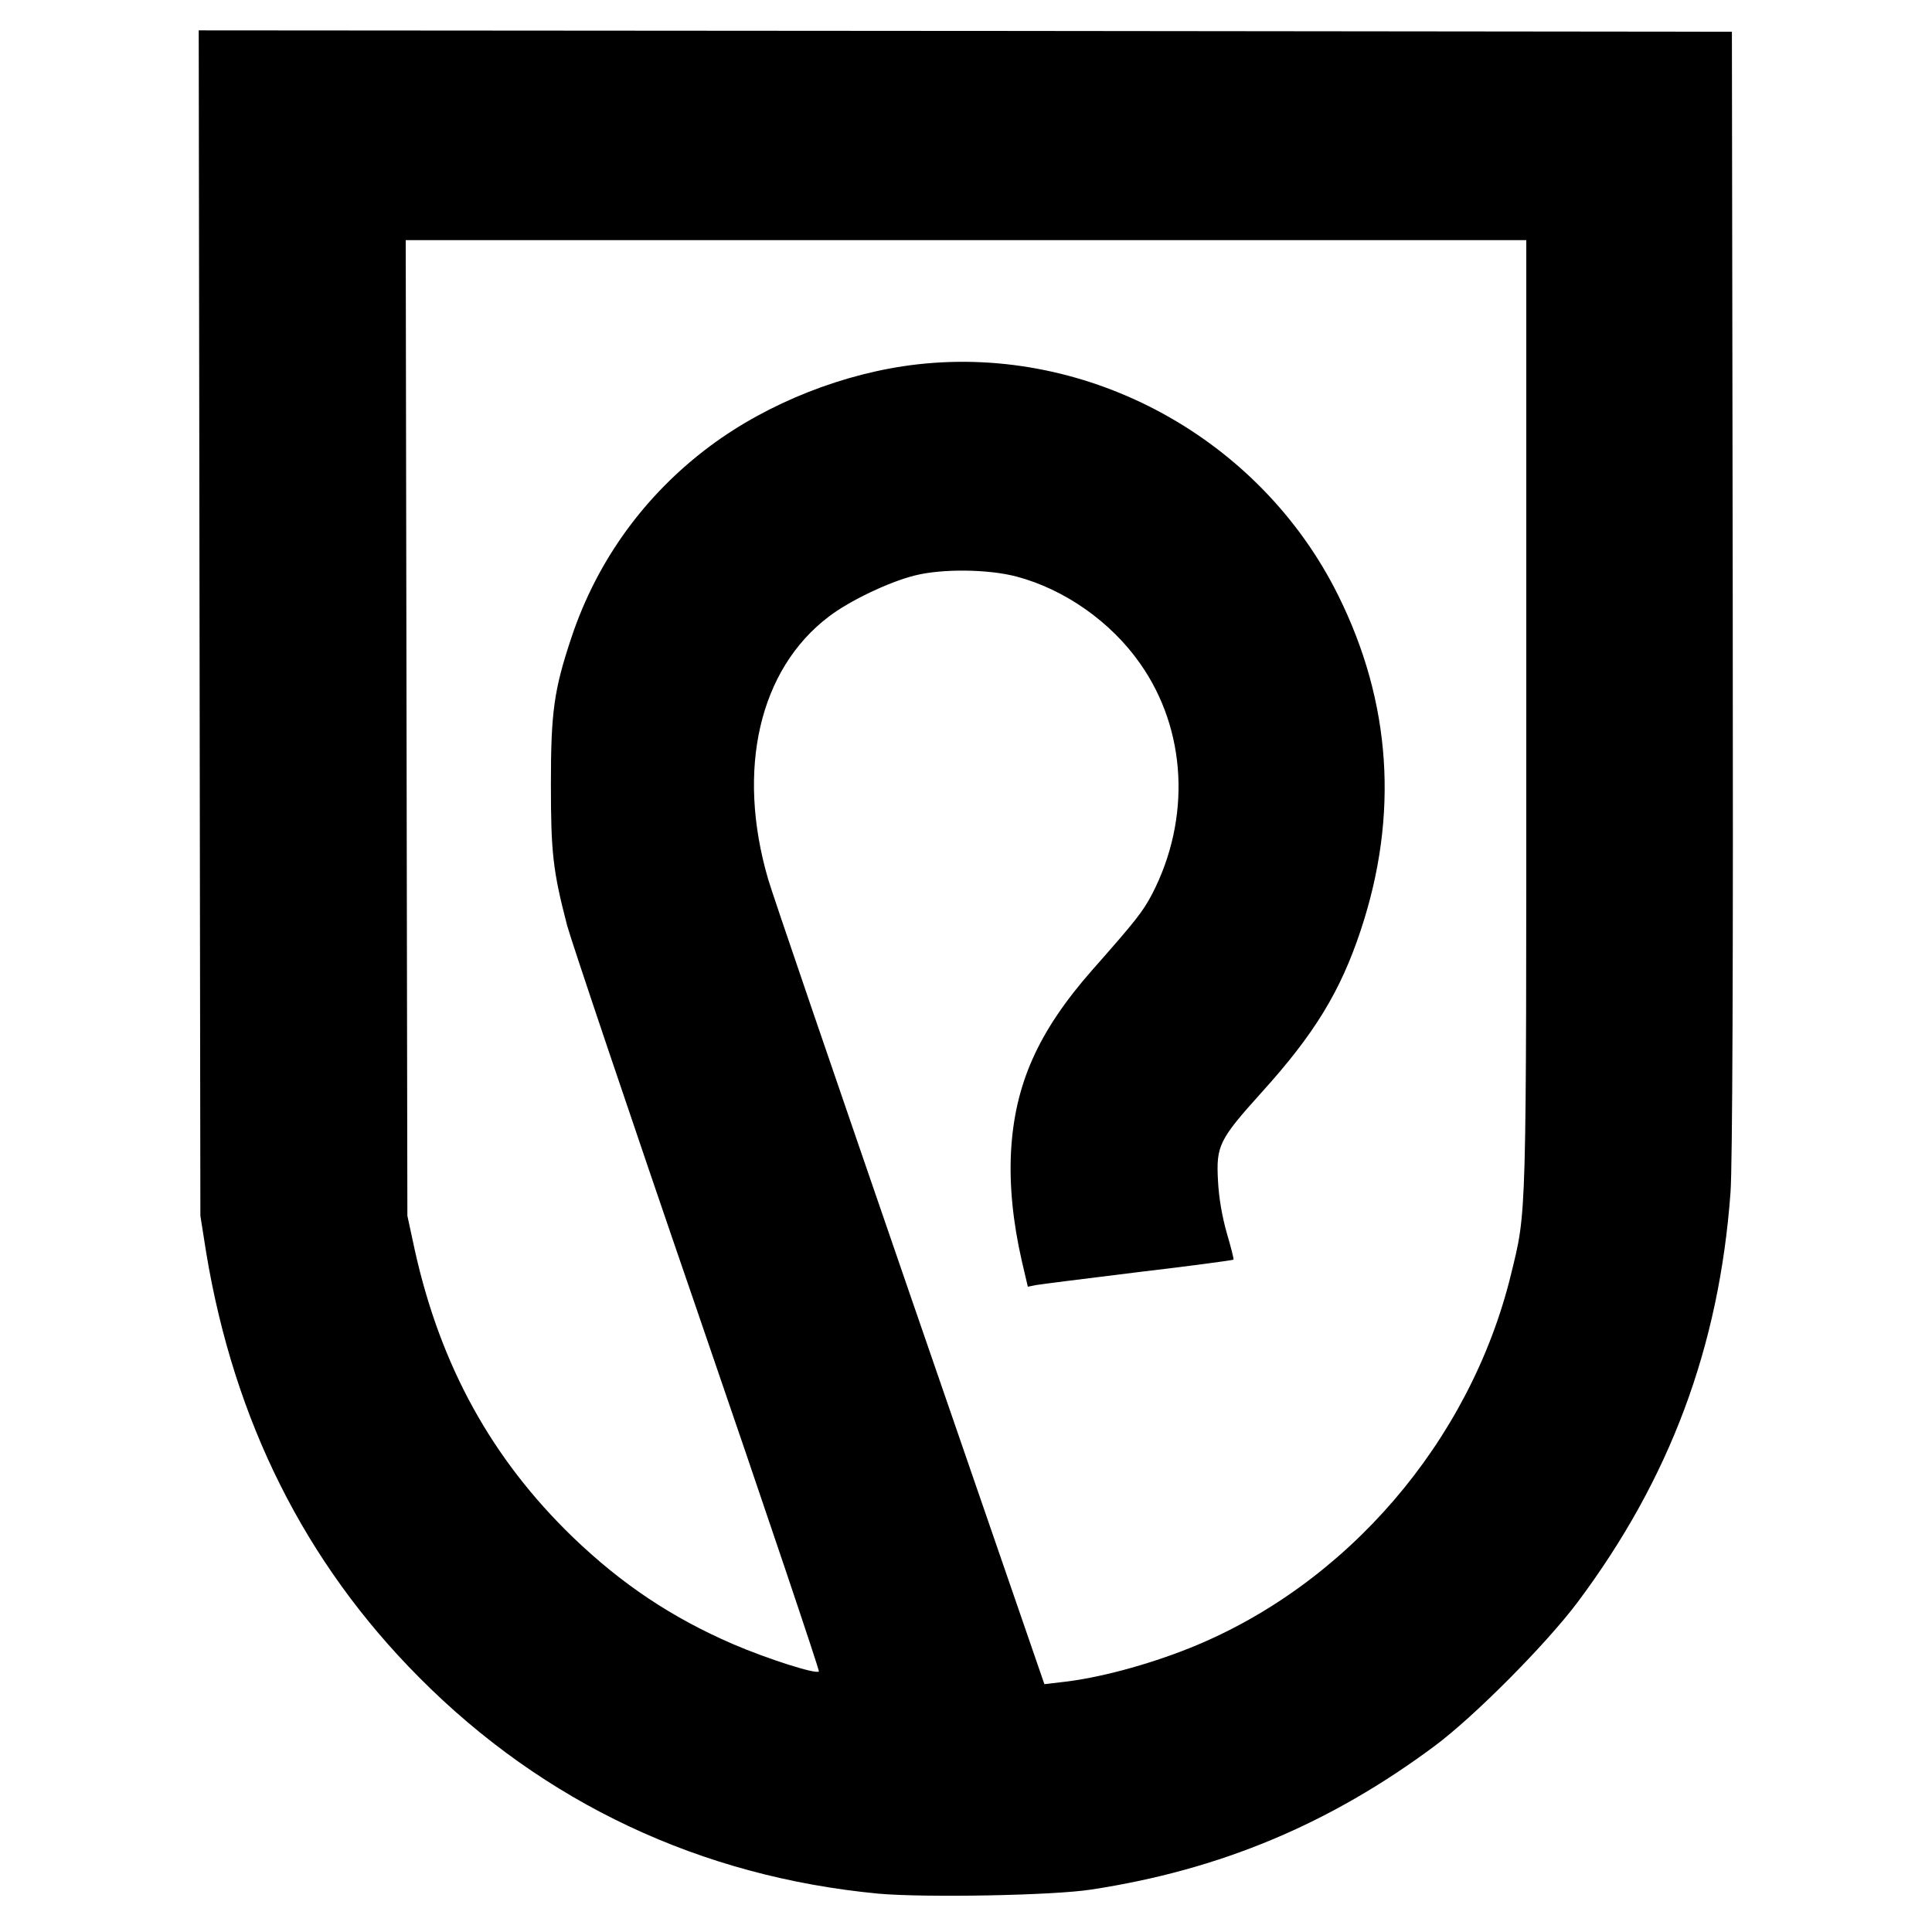 <?xml version="1.0" standalone="no"?>
<!DOCTYPE svg PUBLIC "-//W3C//DTD SVG 20010904//EN"
 "http://www.w3.org/TR/2001/REC-SVG-20010904/DTD/svg10.dtd">
<svg version="1.0" xmlns="http://www.w3.org/2000/svg"
 width="700pt" height="700pt" viewBox="0 0 700 700"
 preserveAspectRatio="xMidYMid meet">
<g transform="translate(0,700) scale(0.1,-0.1)"
fill="#000000" stroke="none">
<path d="M723 4743 l3 -2148 21 -133 c101 -610 358 -1124 772 -1540 452 -455
1021 -722 1663 -783 166 -15 635 -7 773 15 465 71 863 237 1243 520 144 107
404 369 518 521 335 448 513 925 554 1485 7 98 10 803 8 2175 l-3 2030 -2778
3 -2777 2 3 -2147z m4807 -329 c0 -1868 2 -1795 -56 -2034 -148 -603 -595
-1123 -1163 -1351 -155 -62 -334 -110 -467 -124 l-60 -7 -489 1418 c-269 781
-500 1455 -512 1499 -116 397 -32 760 220 951 76 58 219 126 312 149 99 25
266 23 368 -4 174 -46 342 -164 447 -314 170 -240 186 -563 44 -837 -34 -64
-58 -95 -217 -275 -196 -223 -281 -414 -294 -660 -6 -122 7 -252 39 -393 l22
-94 30 6 c17 3 184 24 371 47 187 22 342 43 344 45 2 2 -9 45 -24 96 -17 60
-29 128 -32 190 -7 127 4 149 158 320 192 212 286 367 359 587 139 418 111
827 -82 1215 -282 567 -900 906 -1523 836 -265 -30 -541 -139 -752 -296 -236
-176 -409 -414 -502 -692 -64 -191 -75 -272 -75 -532 0 -249 7 -314 59 -514
14 -52 225 -680 471 -1395 246 -716 444 -1304 441 -1307 -10 -11 -188 46 -311
99 -222 96 -403 217 -580 387 -294 284 -480 621 -573 1040 l-27 125 -3 1768
-3 1767 2030 0 2030 0 0 -1716z"/>
</g>
</svg>
